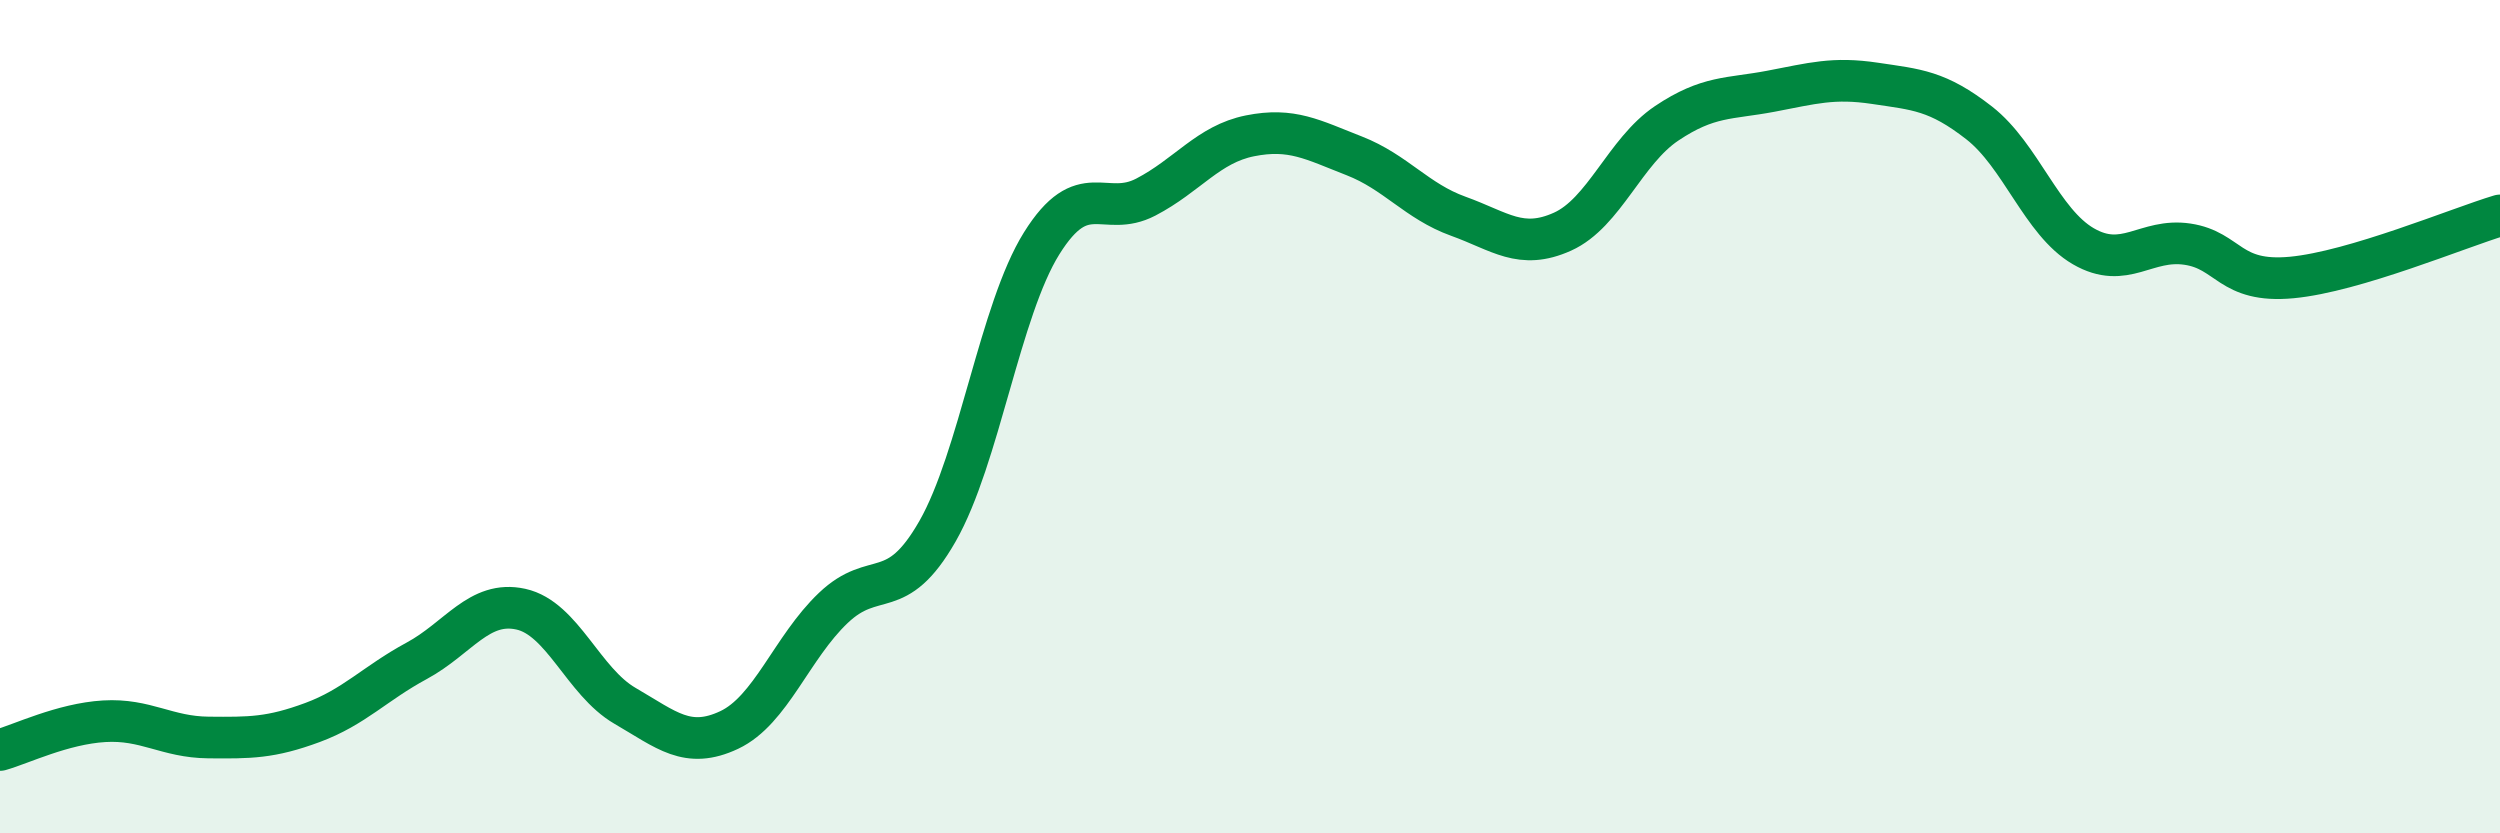
    <svg width="60" height="20" viewBox="0 0 60 20" xmlns="http://www.w3.org/2000/svg">
      <path
        d="M 0,18 C 0.5,17.86 1.5,17.37 2.5,17.31 C 3.5,17.25 4,17.69 5,17.7 C 6,17.71 6.5,17.71 7.5,17.34 C 8.5,16.97 9,16.4 10,15.86 C 11,15.32 11.5,14.4 12.5,14.62 C 13.5,14.84 14,16.36 15,16.94 C 16,17.52 16.5,17.99 17.5,17.52 C 18.5,17.05 19,15.54 20,14.59 C 21,13.64 21.5,14.5 22.5,12.75 C 23.5,11 24,7.44 25,5.84 C 26,4.24 26.5,5.25 27.5,4.73 C 28.5,4.21 29,3.46 30,3.26 C 31,3.06 31.5,3.35 32.5,3.74 C 33.5,4.13 34,4.83 35,5.19 C 36,5.55 36.5,6.01 37.5,5.56 C 38.5,5.11 39,3.63 40,2.96 C 41,2.29 41.5,2.38 42.5,2.19 C 43.5,2 44,1.85 45,2 C 46,2.15 46.5,2.17 47.5,2.95 C 48.5,3.73 49,5.33 50,5.91 C 51,6.49 51.5,5.71 52.5,5.86 C 53.5,6.01 53.5,6.8 55,6.66 C 56.5,6.52 59,5.47 60,5.17L60 20L0 20Z"
        fill="#008740"
        opacity="0.1"
        stroke-linecap="round"
        stroke-linejoin="round"
      />
      <path
        d="M 0,18 C 0.5,17.86 1.5,17.37 2.5,17.31 C 3.5,17.25 4,17.69 5,17.7 C 6,17.71 6.5,17.71 7.5,17.34 C 8.5,16.97 9,16.4 10,15.86 C 11,15.32 11.5,14.4 12.5,14.62 C 13.5,14.84 14,16.36 15,16.94 C 16,17.52 16.5,17.99 17.5,17.52 C 18.5,17.05 19,15.54 20,14.59 C 21,13.64 21.5,14.5 22.5,12.75 C 23.5,11 24,7.44 25,5.84 C 26,4.24 26.5,5.25 27.5,4.73 C 28.5,4.21 29,3.46 30,3.26 C 31,3.06 31.5,3.35 32.5,3.74 C 33.5,4.13 34,4.83 35,5.19 C 36,5.55 36.5,6.01 37.5,5.56 C 38.5,5.11 39,3.63 40,2.96 C 41,2.29 41.5,2.38 42.5,2.19 C 43.5,2 44,1.85 45,2 C 46,2.15 46.5,2.17 47.5,2.95 C 48.5,3.73 49,5.33 50,5.91 C 51,6.49 51.5,5.71 52.5,5.86 C 53.5,6.01 53.5,6.8 55,6.66 C 56.5,6.52 59,5.47 60,5.17"
        stroke="#008740"
        stroke-width="1"
        fill="none"
        stroke-linecap="round"
        stroke-linejoin="round"
      />
    </svg>
  